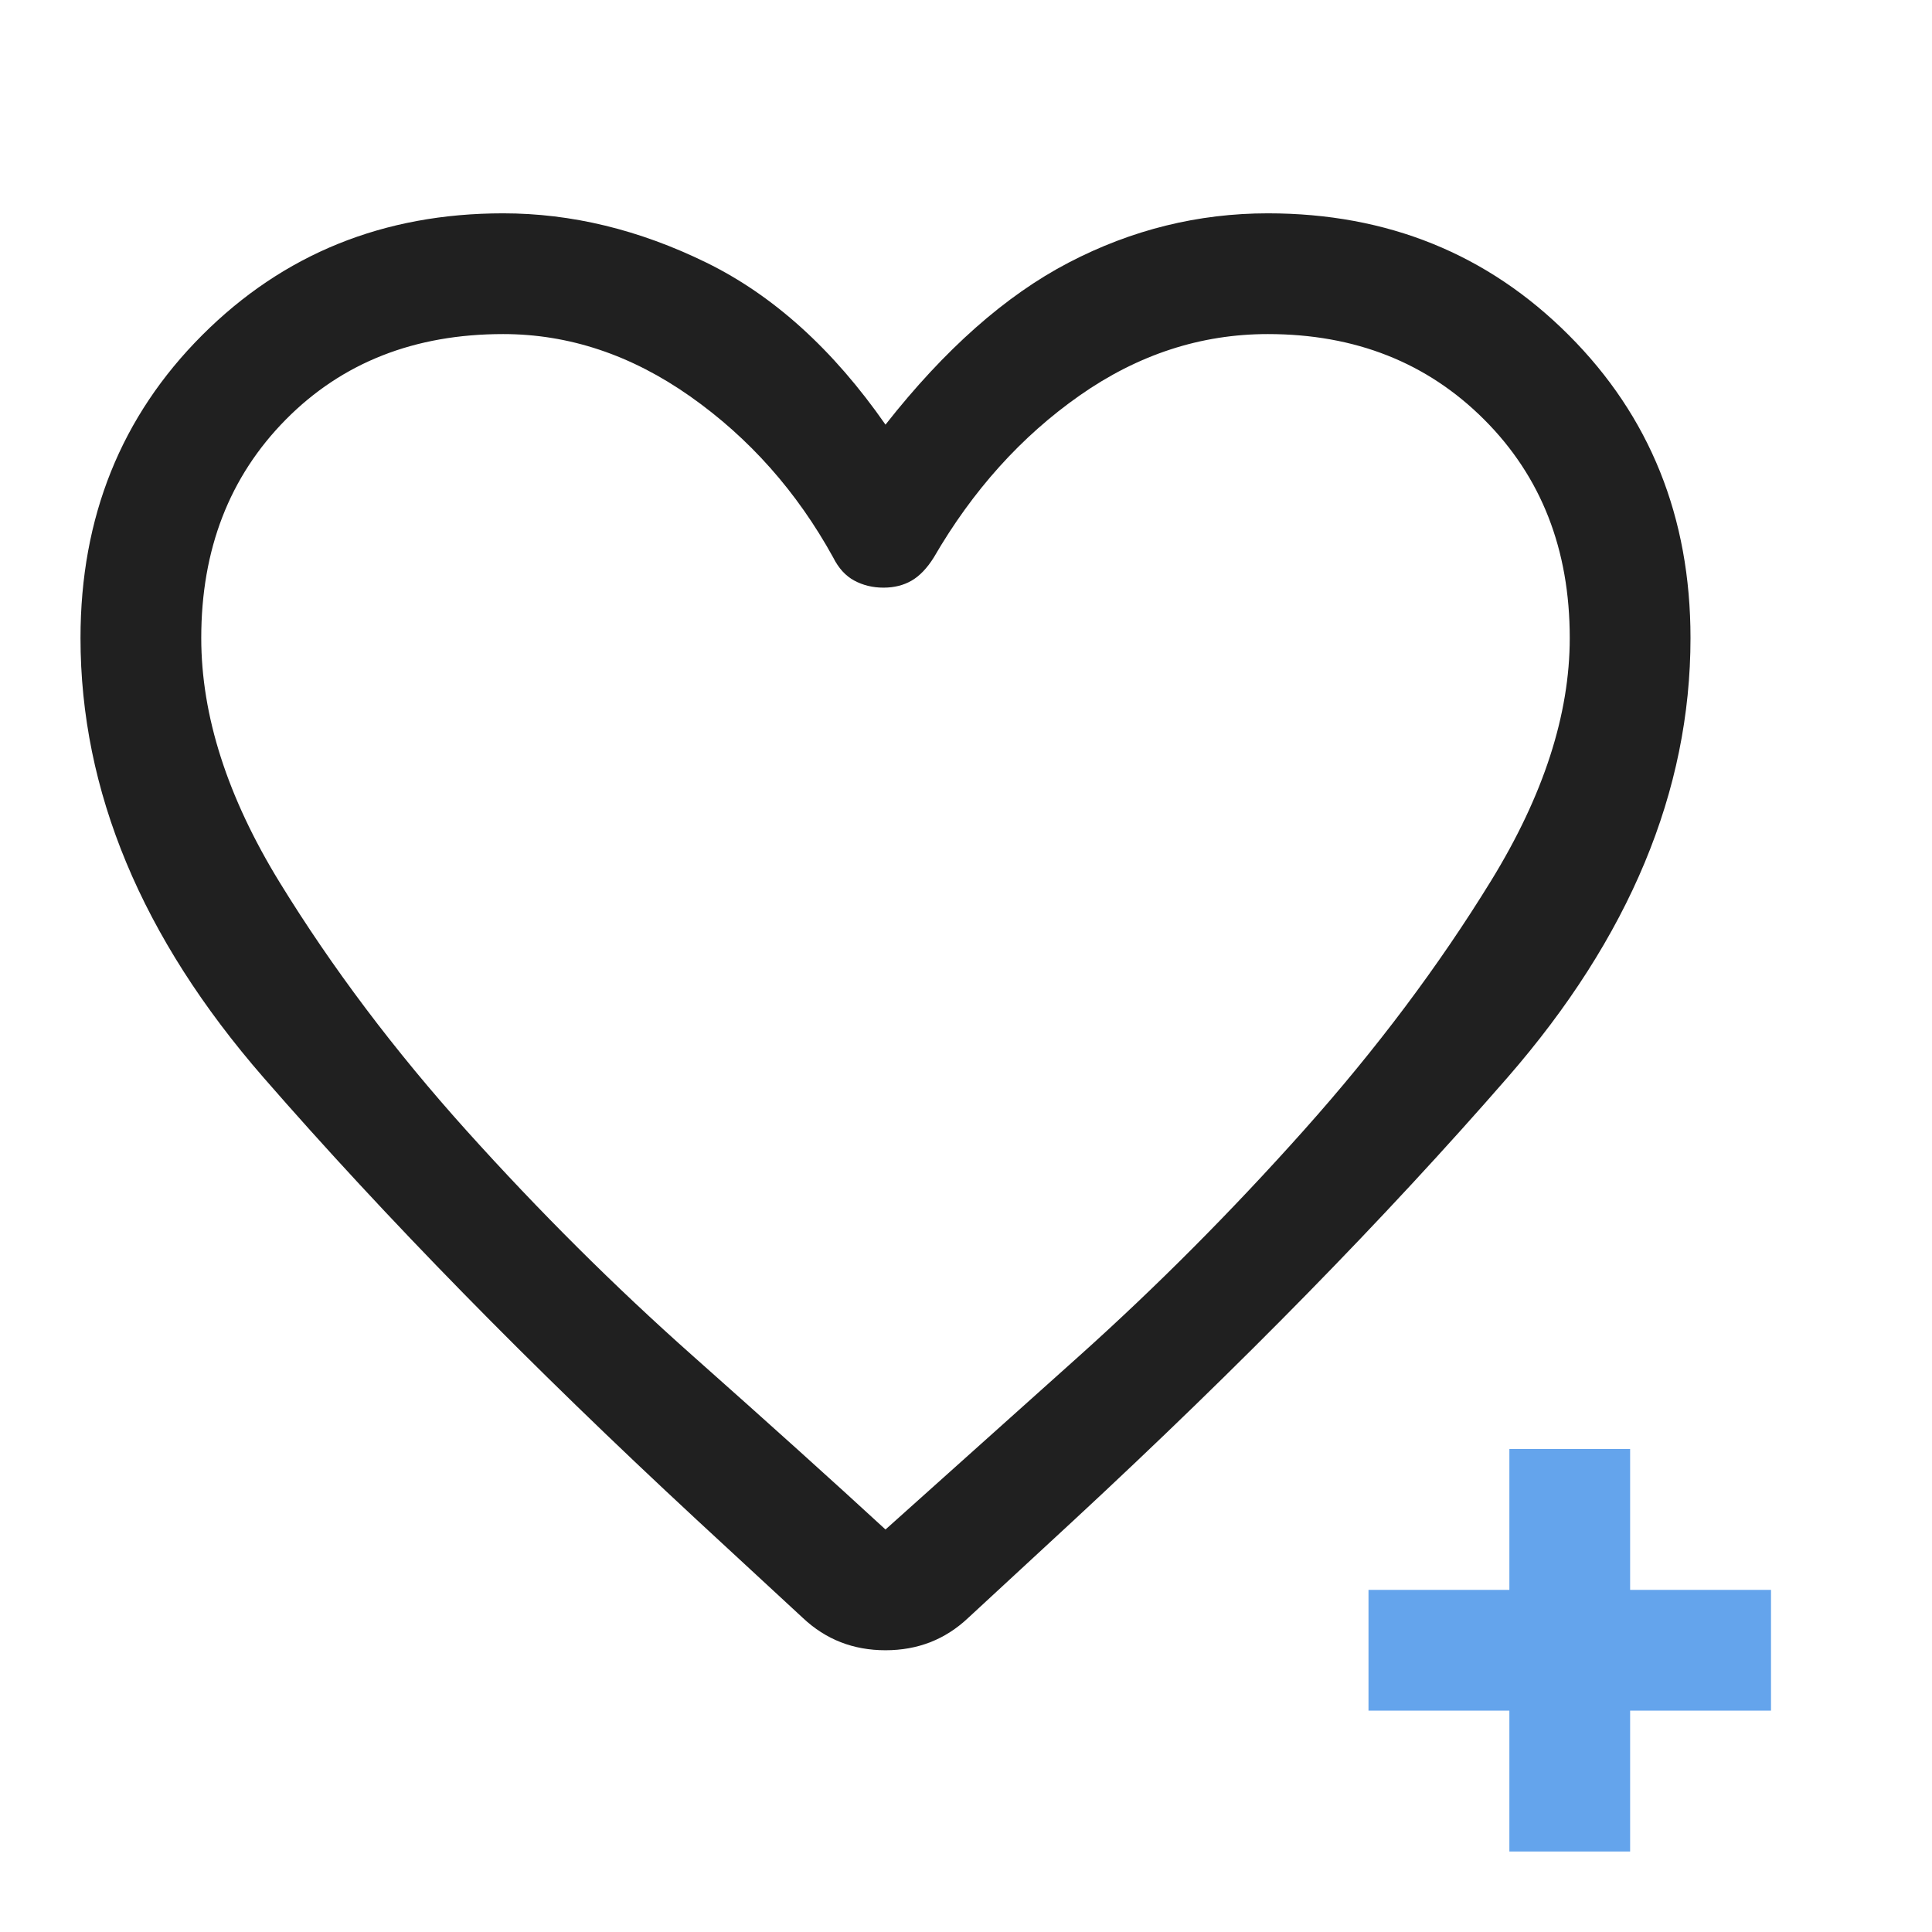 <svg width="72" height="72" viewBox="0 0 72 72" fill="none" xmlns="http://www.w3.org/2000/svg">
<path d="M29.925 60.3L25.95 56.625C19.75 50.875 14.375 45.387 9.825 40.162C5.275 34.937 3 29.475 3 23.775C3 19.275 4.513 15.512 7.537 12.488C10.562 9.462 14.3 7.95 18.75 7.95C21.3 7.95 23.825 8.562 26.325 9.787C28.825 11.012 31.05 13.025 33 15.825C35.2 13.025 37.475 11.012 39.825 9.787C42.175 8.562 44.65 7.95 47.25 7.95C51.7 7.95 55.438 9.462 58.462 12.488C61.487 15.512 63 19.275 63 23.775C63 29.475 60.725 34.937 56.175 40.162C51.625 45.387 46.25 50.875 40.05 56.625L36.075 60.3C35.225 61.1 34.2 61.5 33 61.5C31.8 61.5 30.775 61.1 29.925 60.3ZM31.05 20.775C29.7 18.325 27.925 16.325 25.725 14.775C23.525 13.225 21.2 12.45 18.75 12.45C15.45 12.45 12.75 13.512 10.65 15.637C8.55 17.762 7.5 20.475 7.5 23.775C7.5 26.675 8.475 29.712 10.425 32.888C12.375 36.062 14.7 39.15 17.4 42.15C20.1 45.15 22.9 47.938 25.8 50.513C28.7 53.087 31.1 55.25 33 57C34.9 55.3 37.3 53.15 40.2 50.55C43.1 47.95 45.9 45.138 48.6 42.112C51.3 39.087 53.625 35.987 55.575 32.812C57.525 29.637 58.5 26.625 58.5 23.775C58.5 20.475 57.438 17.762 55.312 15.637C53.188 13.512 50.5 12.45 47.25 12.45C44.75 12.45 42.413 13.213 40.237 14.738C38.062 16.262 36.25 18.275 34.8 20.775C34.55 21.175 34.275 21.462 33.975 21.637C33.675 21.812 33.325 21.9 32.925 21.9C32.525 21.9 32.163 21.812 31.837 21.637C31.512 21.462 31.25 21.175 31.05 20.775Z" fill="#202020"/>
<path d="M60.75 69H56.25V63.75H51V59.25H56.25V54H60.75V59.25H66V63.75H60.75V69Z" fill="#64A4EC"/>
</svg>

